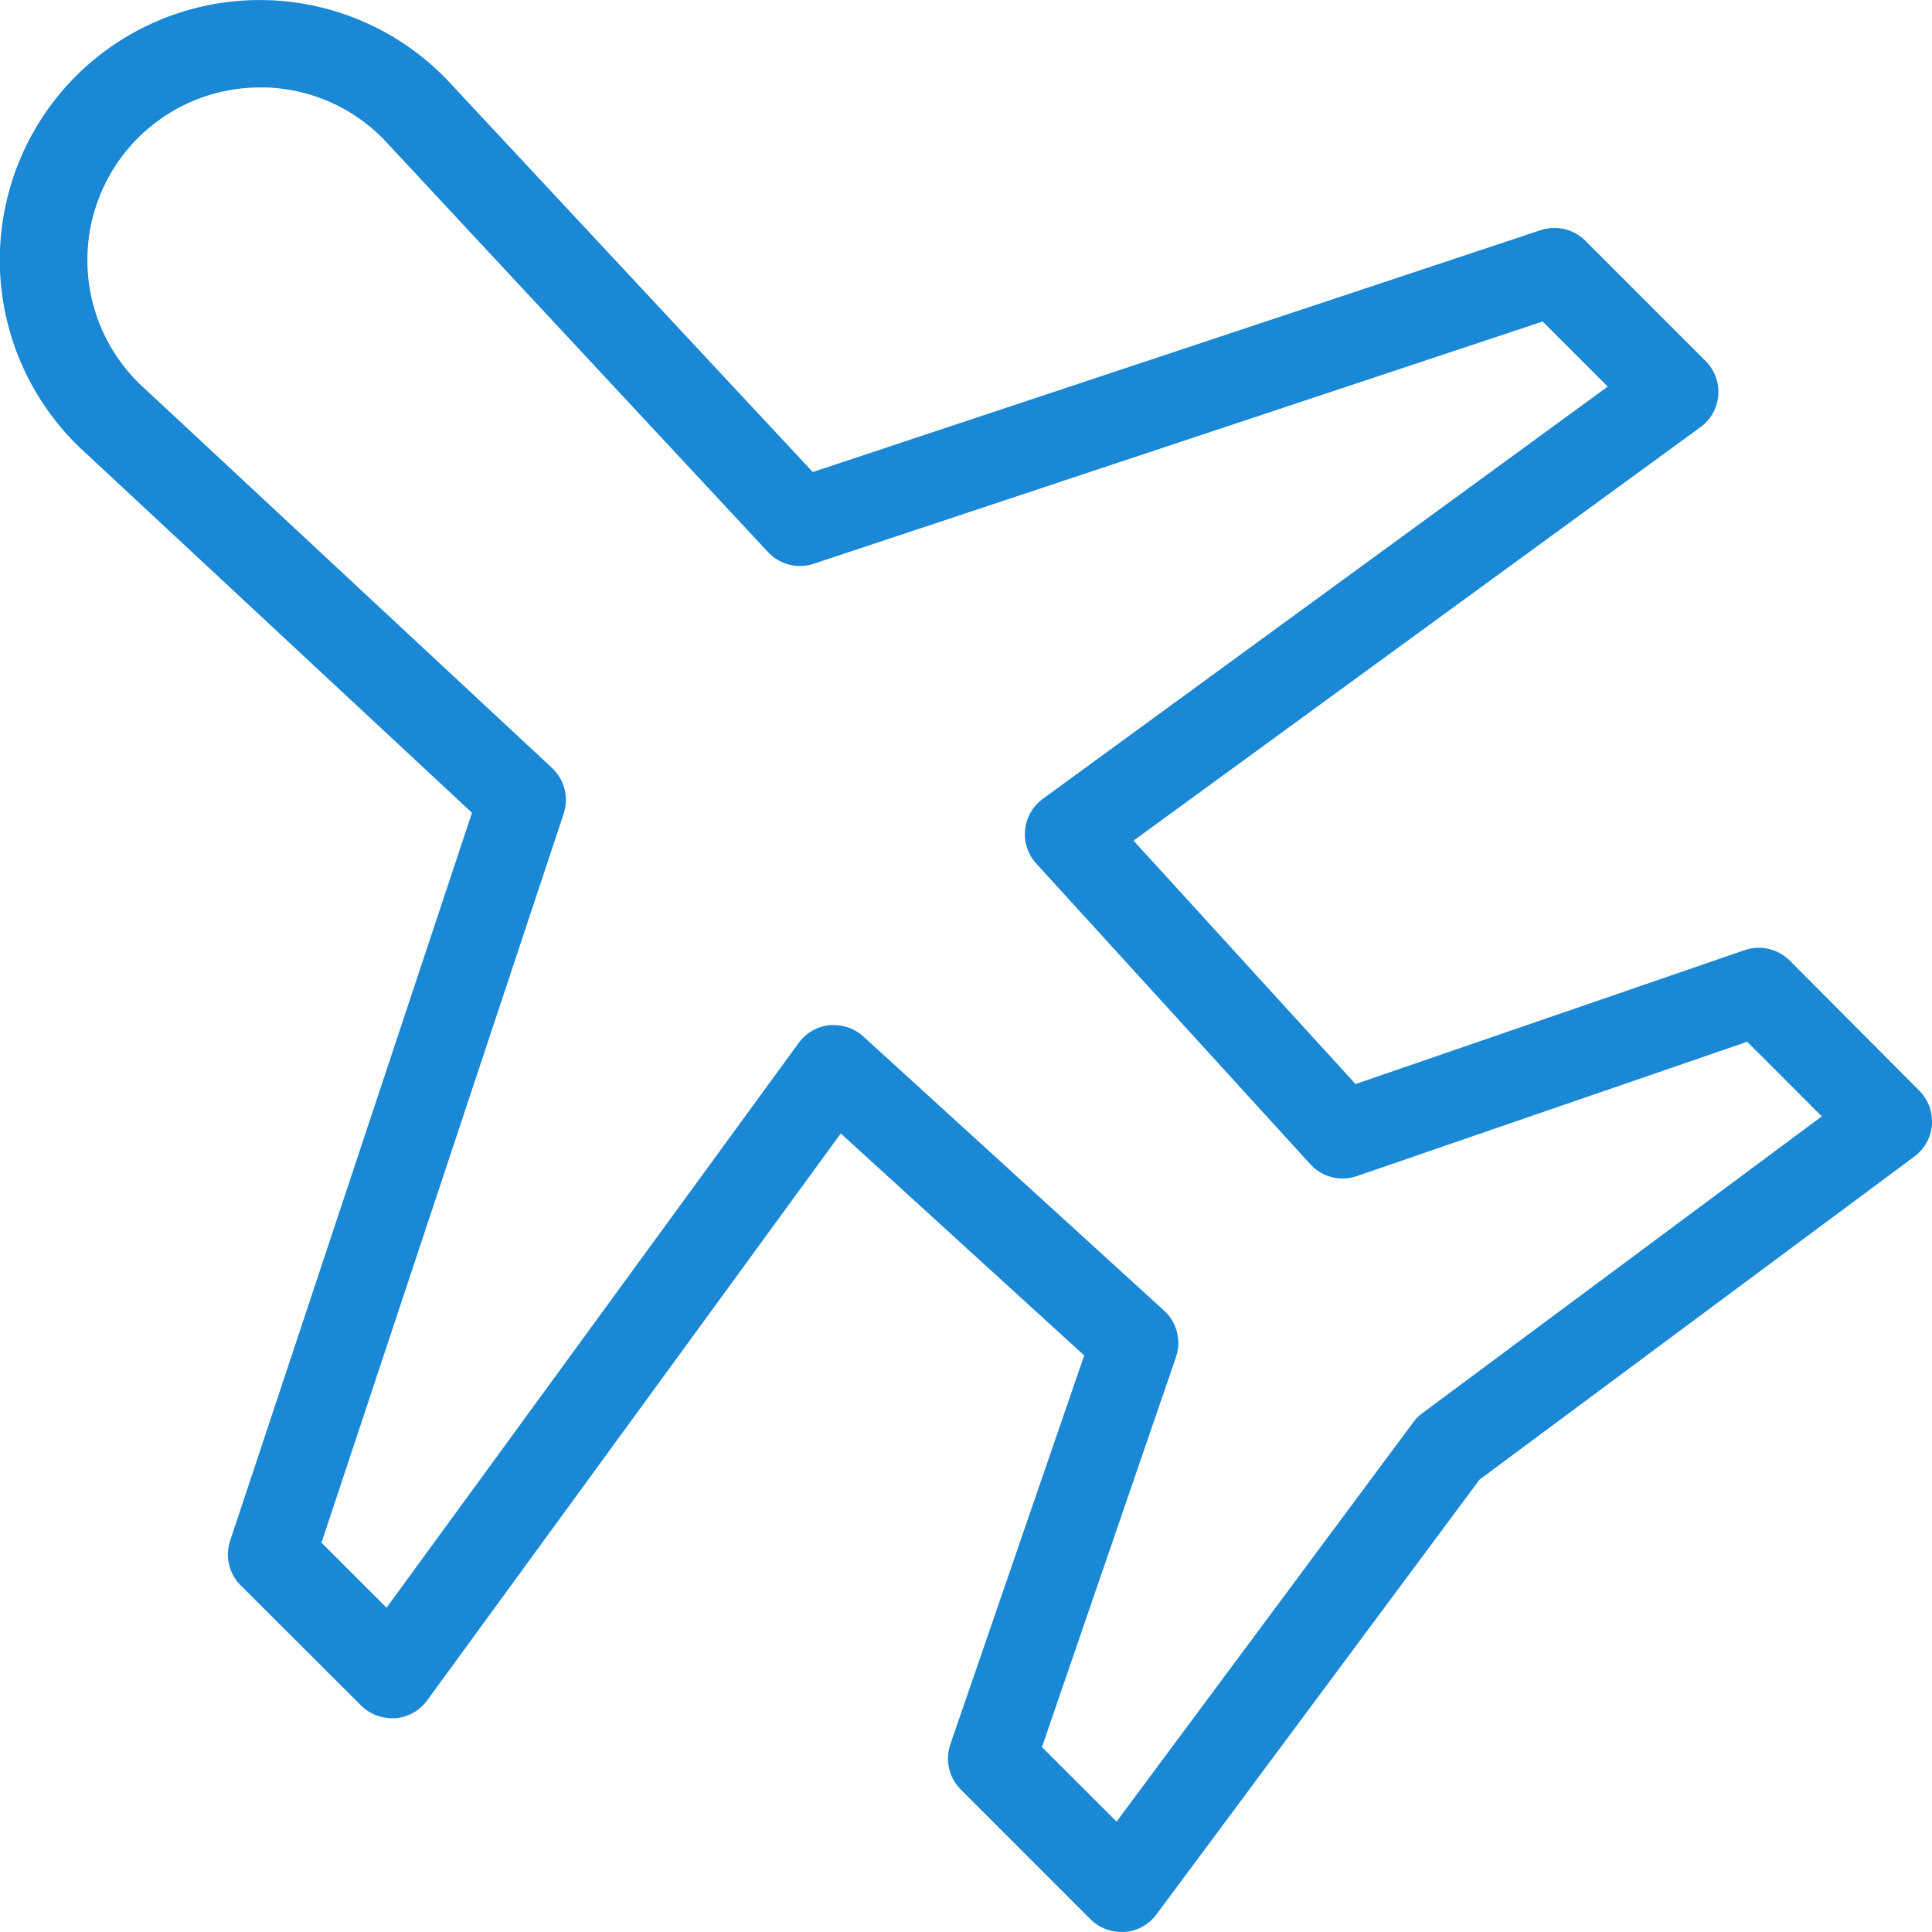 <svg xmlns="http://www.w3.org/2000/svg" width="40.479" height="40.478" viewBox="0 0 40.479 40.478"><g transform="translate(-239.75 -1355.207)"><path d="M23.243,39.978a.664.664,0,0,1-.47-.195l-2.717-2.717a.666.666,0,0,1-.158-.687l2.859-8.305-5.431-4.949L8.5,35.23a.665.665,0,0,1-1.008.079L4.969,32.79a.665.665,0,0,1-.161-.68l5.119-15.4L1.711,9.054a5.2,5.2,0,0,1-.189-7.531,5.2,5.2,0,0,1,7.539.2l7.644,8.209,15.4-5.119a.666.666,0,0,1,.68.161l2.519,2.519A.665.665,0,0,1,35.23,8.5l-12.1,8.829,4.949,5.432L36.38,19.9a.666.666,0,0,1,.687.158l2.716,2.717a.665.665,0,0,1-.074,1l-9.142,6.792L23.777,39.71a.667.667,0,0,1-.485.267h-.049M21.29,36.42,23.169,38.3l6.391-8.6a.684.684,0,0,1,.137-.137l8.6-6.391L36.42,21.291l-8.327,2.866a.665.665,0,0,1-.708-.181l-5.743-6.3a.666.666,0,0,1,.1-.985L33.818,7.879,32.14,6.2,16.72,11.324a.664.664,0,0,1-.7-.177L8.08,2.618a3.87,3.87,0,0,0-5.617-.155,3.87,3.87,0,0,0,.146,5.61l8.537,7.95a.665.665,0,0,1,.177.7L6.2,32.14l1.678,1.679,8.808-12.076a.666.666,0,0,1,.986-.1l6.3,5.743a.666.666,0,0,1,.181.708Z" transform="translate(240 1355.457)" fill="#1a88d5"/><path d="M23.243,40.228a.92.92,0,0,1-.647-.268l-2.717-2.717a.921.921,0,0,1-.218-.944l2.805-8.15-5.1-4.651L8.7,35.377a.913.913,0,0,1-.669.373l-.072,0a.921.921,0,0,1-.645-.268L4.793,32.966a.911.911,0,0,1-.221-.935L9.639,16.779l-8.1-7.542a5.449,5.449,0,0,1-.2-7.891,5.449,5.449,0,0,1,7.9.206L16.779,9.64,32.031,4.572a.92.92,0,0,1,.288-.046.909.909,0,0,1,.647.268l2.519,2.519A.915.915,0,0,1,35.378,8.7L23.5,17.363l4.651,5.1,8.15-2.805a.91.91,0,0,1,.3-.05.922.922,0,0,1,.647.267L39.961,22.6a.914.914,0,0,1-.1,1.381l-9.112,6.77-6.77,9.111a.916.916,0,0,1-.667.367ZM17.287,22.753,23.046,28l-2.912,8.461a.418.418,0,0,0,.1.428l2.717,2.717a.424.424,0,0,0,.326.121.415.415,0,0,0,.3-.167l6.814-9.17,9.171-6.814a.415.415,0,0,0,.046-.626L36.89,20.233a.423.423,0,0,0-.428-.1L28,23.047l-5.248-5.759,12.33-8.993a.415.415,0,0,0,.049-.629L32.613,5.147a.412.412,0,0,0-.294-.121.419.419,0,0,0-.131.021L16.632,10.216,8.878,1.89A4.909,4.909,0,0,0,5.327.252L5.2.25A4.948,4.948,0,0,0,.252,5.328,4.892,4.892,0,0,0,1.878,8.868l8.337,7.764L5.046,32.188a.413.413,0,0,0,.1.424l2.519,2.519a.415.415,0,0,0,.629-.049ZM23.2,38.68,21,36.487l2.917-8.474a.416.416,0,0,0-.113-.443l-6.3-5.743a.416.416,0,0,0-.615.062L7.909,34.2,5.914,32.207l5.172-15.566a.417.417,0,0,0-.111-.435L2.439,8.256A4.118,4.118,0,0,1,5.305,1.082,4.092,4.092,0,0,1,8.266,2.45l7.94,8.526a.421.421,0,0,0,.434.111L32.207,5.915,34.2,7.909,21.889,16.89a.416.416,0,0,0-.062.615l5.743,6.3a.415.415,0,0,0,.442.113L36.487,21,38.68,23.2,29.846,29.76a.431.431,0,0,0-.086.086Zm-1.619-2.326,1.563,1.563,6.218-8.37a.934.934,0,0,1,.188-.188l8.37-6.219-1.563-1.563-8.179,2.815a.915.915,0,0,1-.974-.249l-5.743-6.3a.916.916,0,0,1,.137-1.355L33.435,7.85,32.072,6.487,16.8,11.562a.914.914,0,0,1-.958-.244L7.9,2.788a3.6,3.6,0,0,0-2.6-1.206H5.2A3.618,3.618,0,0,0,2.776,7.887l8.54,7.953a.918.918,0,0,1,.244.959L6.486,32.072l1.363,1.363L16.485,21.6a.917.917,0,0,1,.647-.371.893.893,0,0,1,.094,0,.913.913,0,0,1,.614.238l6.3,5.743a.916.916,0,0,1,.249.974Z" transform="translate(240 1355.457)" fill="#1a88d5"/></g></svg>